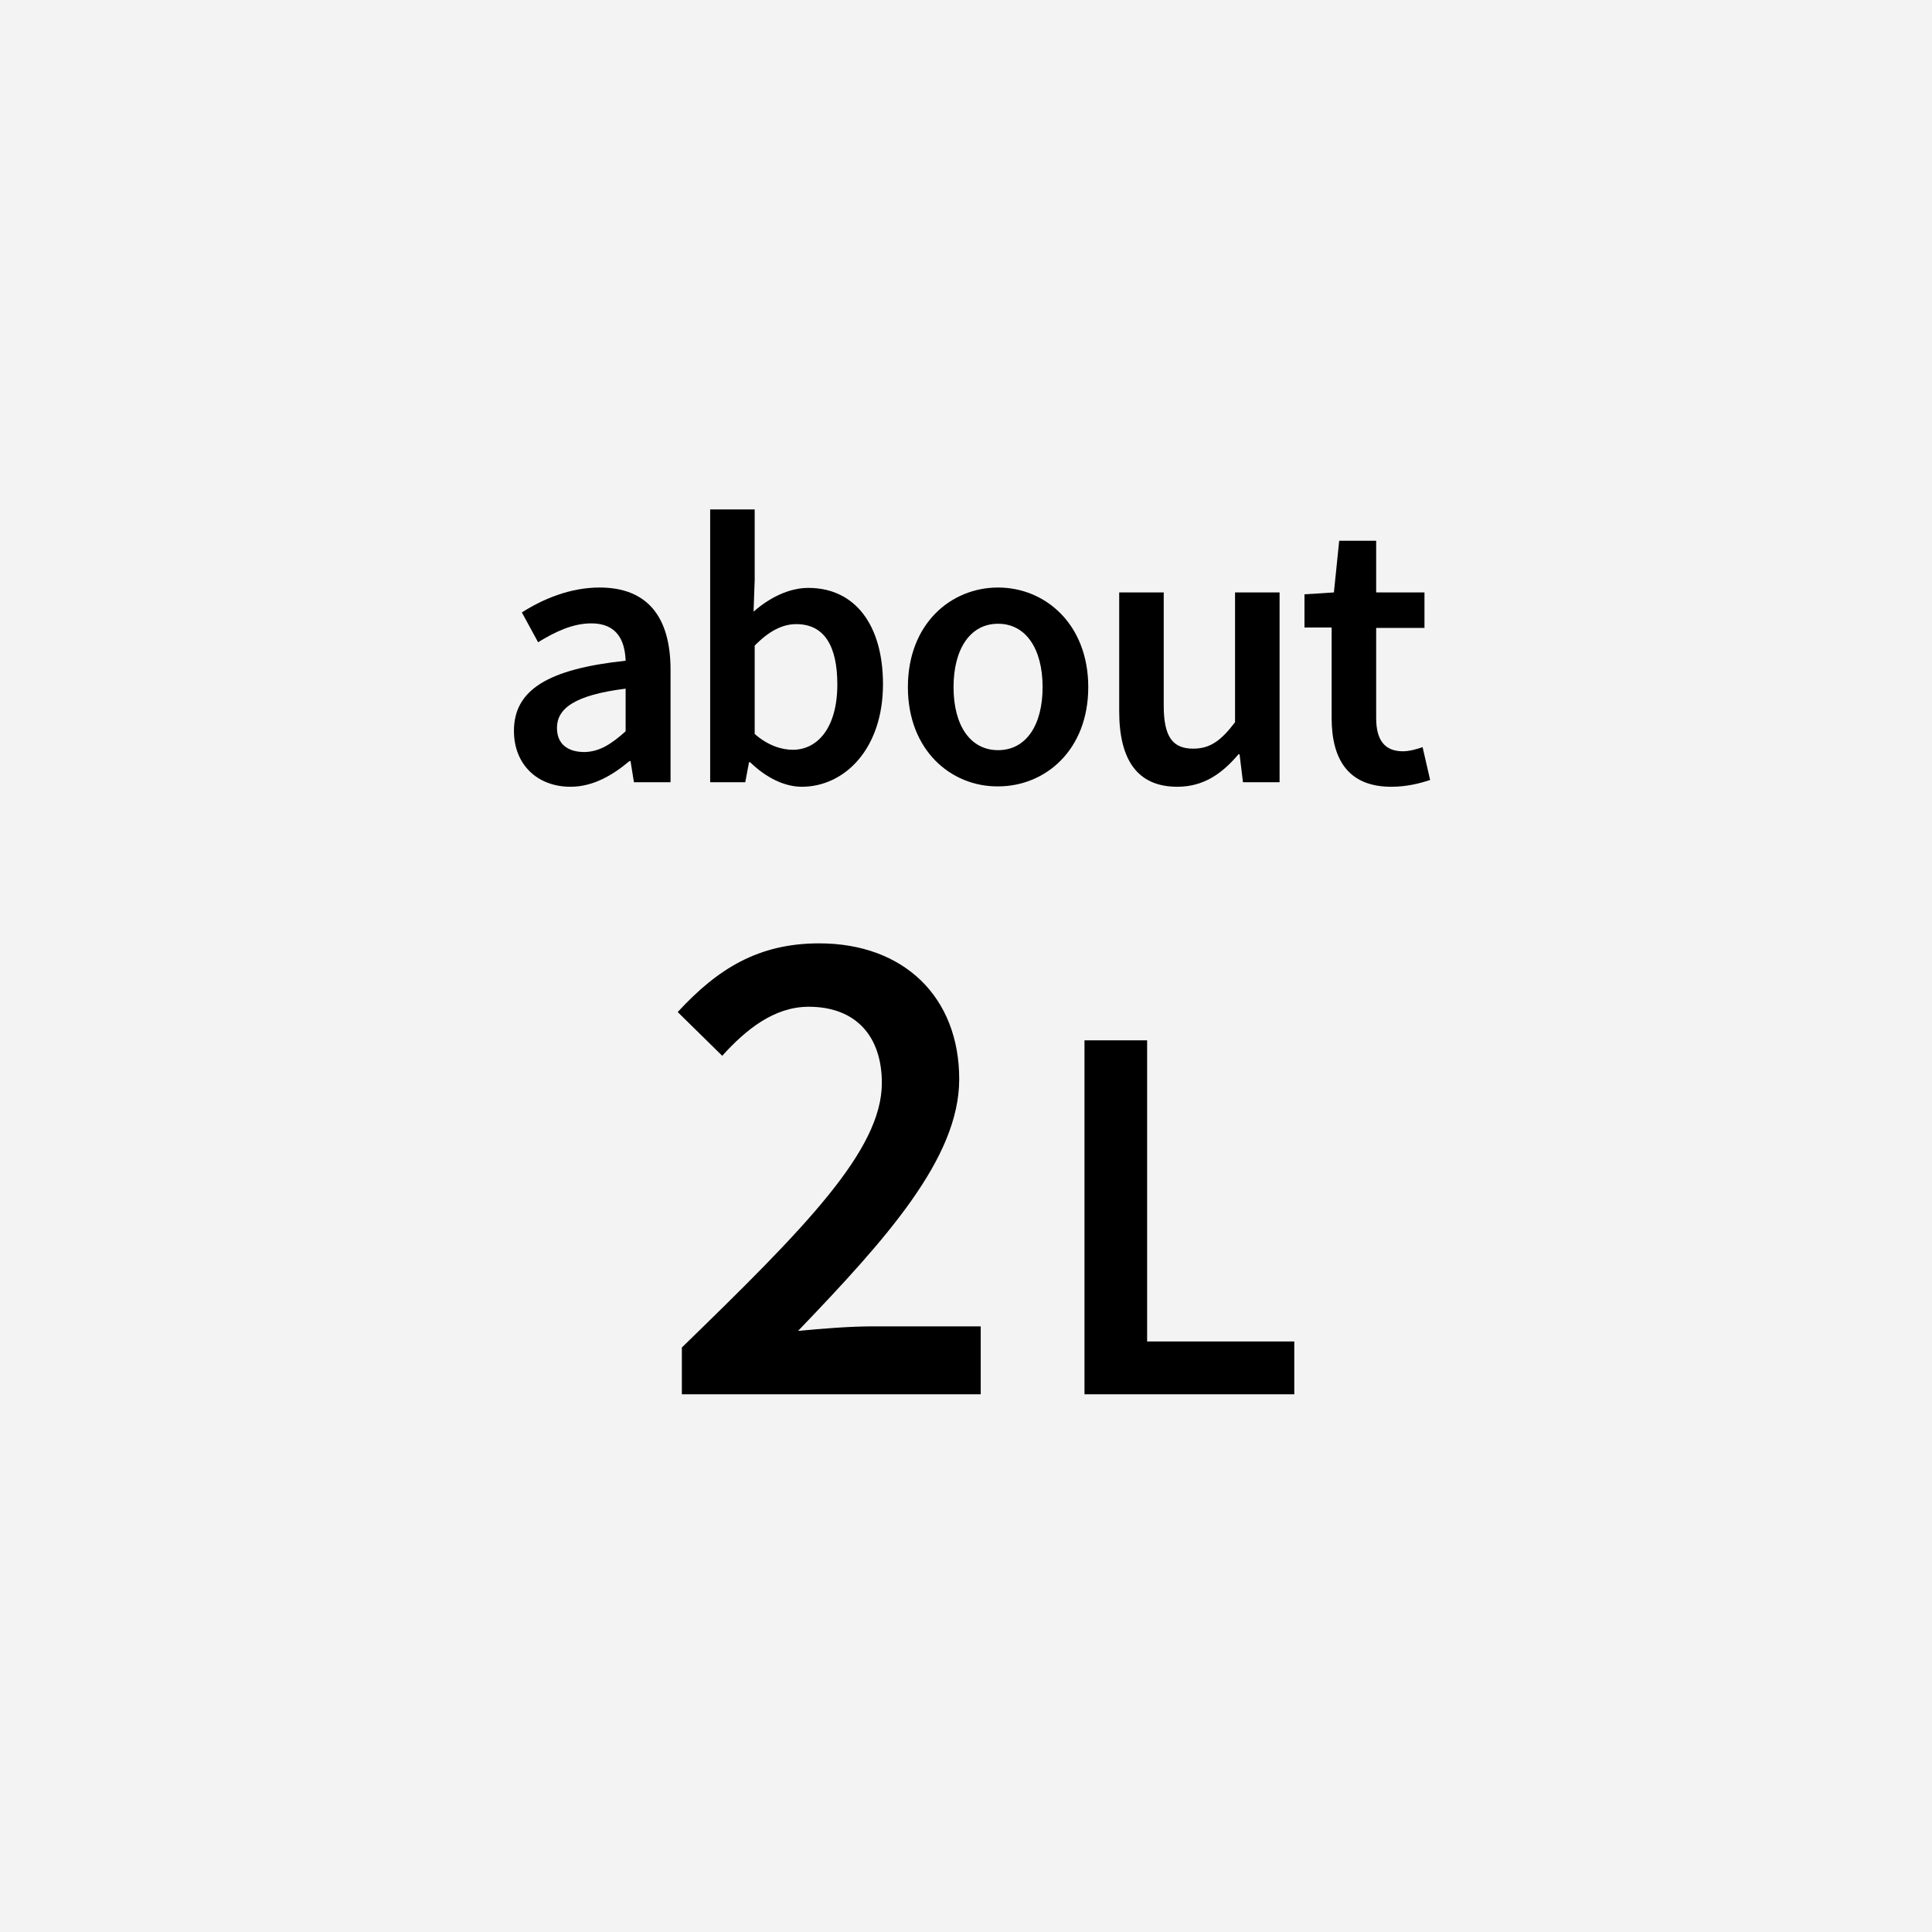 <?xml version="1.0" encoding="utf-8"?>
<!-- Generator: Adobe Illustrator 22.1.0, SVG Export Plug-In . SVG Version: 6.00 Build 0)  -->
<svg version="1.1" id="レイヤー_1" xmlns="http://www.w3.org/2000/svg" xmlns:xlink="http://www.w3.org/1999/xlink" x="0px"
	 y="0px" viewBox="0 0 512 512" style="enable-background:new 0 0 512 512;" xml:space="preserve">
<style type="text/css">
	.st0{fill:#F3F3F3;}
	.st1{fill:#FFFFFF;}
</style>
<g>
	<g>
		<rect class="st0" width="512" height="512"/>
	</g>
	<g>
		<path d="M136.2,193.7c0-10.8,8.9-16.4,29.6-18.6c-0.2-5.4-2.3-9.9-9.1-9.9c-5,0-9.7,2.3-14.1,5l-4.3-7.9
			c5.5-3.5,12.7-6.6,20.6-6.6c12.6,0,18.8,7.7,18.8,21.8v29.8h-9.7l-0.9-5.6h-0.3c-4.5,3.8-9.7,6.8-15.6,6.8
			C142.3,208.5,136.2,202.5,136.2,193.7z M165.8,193.8v-11.3c-13.6,1.7-18.2,5.3-18.2,10.4c0,4.4,3,6.4,7.3,6.4
			C158.9,199.2,162,197.2,165.8,193.8z"/>
		<path d="M198.8,202h-0.3l-1,5.3h-9.3v-72.3H200v18.7l-0.3,8.4c4.2-3.7,9.4-6.3,14.5-6.3c12.6,0,19.8,10.1,19.8,25.5
			c0,17.3-10.3,27.2-21.5,27.2C207.9,208.5,203,206.1,198.8,202z M221.9,181.4c0-10-3.3-16-10.9-16c-3.6,0-7.2,1.8-11,5.7v23.4
			c3.5,3.1,7.2,4.2,10.1,4.2C216.7,198.7,221.9,192.8,221.9,181.4z"/>
		<path d="M240.6,182.1c0-16.8,11.4-26.4,23.9-26.4c12.5,0,23.9,9.7,23.9,26.4c0,16.7-11.4,26.3-23.9,26.3
			C252,208.5,240.6,198.8,240.6,182.1z M276.3,182.1c0-10.1-4.4-16.8-11.8-16.8s-11.8,6.7-11.8,16.8c0,10.1,4.4,16.7,11.8,16.7
			S276.3,192.2,276.3,182.1z"/>
		<path d="M296.6,188.5v-31.5h11.8v30c0,8.3,2.4,11.4,7.8,11.4c4.4,0,7.3-2,11.1-7v-34.4h11.8v50.3h-9.7l-0.9-7.4h-0.3
			c-4.4,5.2-9.3,8.6-16.2,8.6C301.3,208.5,296.6,201.2,296.6,188.5z"/>
		<path d="M352.9,190.3v-24h-7.2v-8.8l7.8-0.5l1.4-13.7h9.8v13.7h12.8v9.4h-12.8v23.9c0,5.9,2.3,8.8,7.1,8.8c1.7,0,3.8-0.6,5.2-1.1
			l2,8.7c-2.7,0.9-6.2,1.8-10.3,1.8C357.2,208.5,352.9,201.1,352.9,190.3z"/>
		<path d="M180.7,357.1c32.5-31.6,53-52.2,53-70.1c0-12.3-6.8-20.2-19.4-20.2c-9.1,0-16.6,6-22.9,13l-11.8-11.6
			c10.7-11.6,21.5-18.2,37.5-18.2c22.4,0,37.1,14.2,37.1,36c0,20.9-19.3,42.3-42.7,66.7c6.2-0.6,13.9-1.2,19.7-1.2h28.7v18h-79.2
			V357.1z"/>
		<path d="M287.4,275.7H304v79.8H343v14h-55.6V275.7z"/>
	</g>
</g>
</svg>
